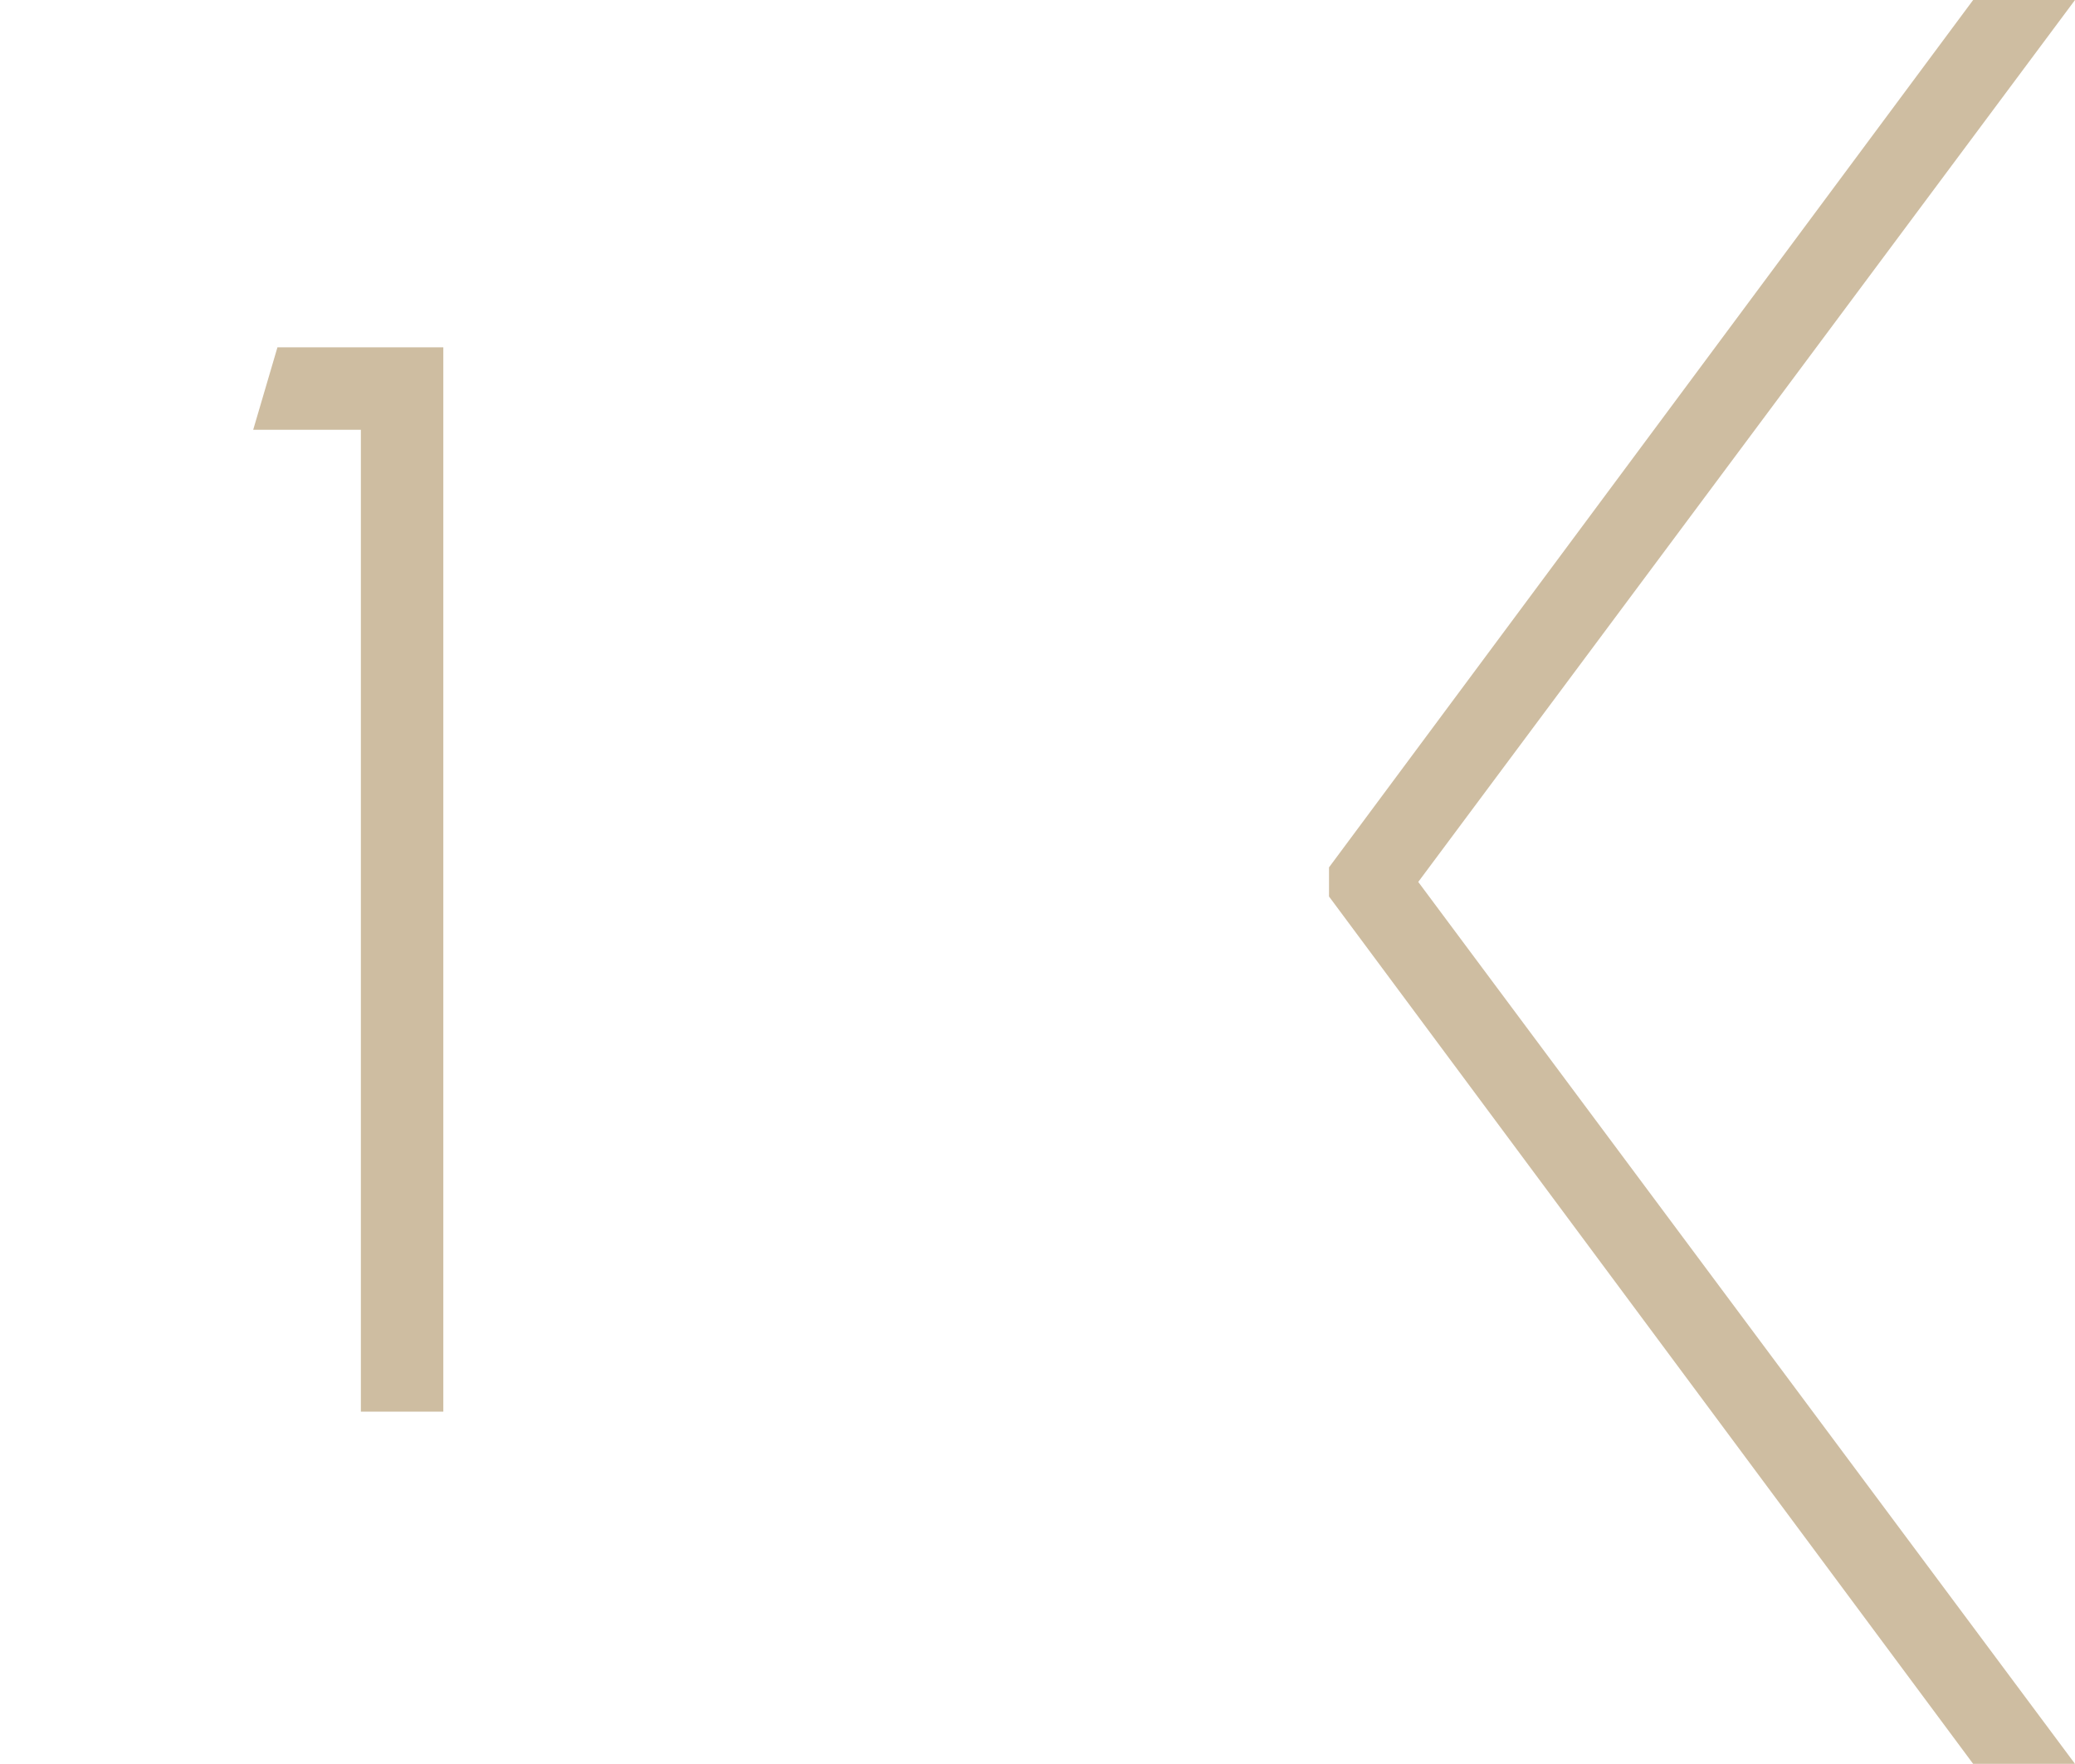 <?xml version="1.0" encoding="UTF-8"?> <svg xmlns="http://www.w3.org/2000/svg" id="Layer_1" version="1.1" viewBox="0 0 213.9 181.8"><defs><style> .st0 { fill: #cebda1; } .st1 { fill: none; } </style></defs><g id="Layer_11"><g id="Layer_1-2"><g><path class="st0" d="M37.2,145.5V44.3h-11.1l2.5-8.5h17.1v109.7h-8.5Z"></path><polygon class="st0" points="213.9 0 203.4 0 137 89.4 137 92.4 203.4 181.8 213.9 181.8 146.2 90.9 213.9 0"></polygon></g></g><rect class="st1" width="213.9" height="181.8"></rect></g></svg> 